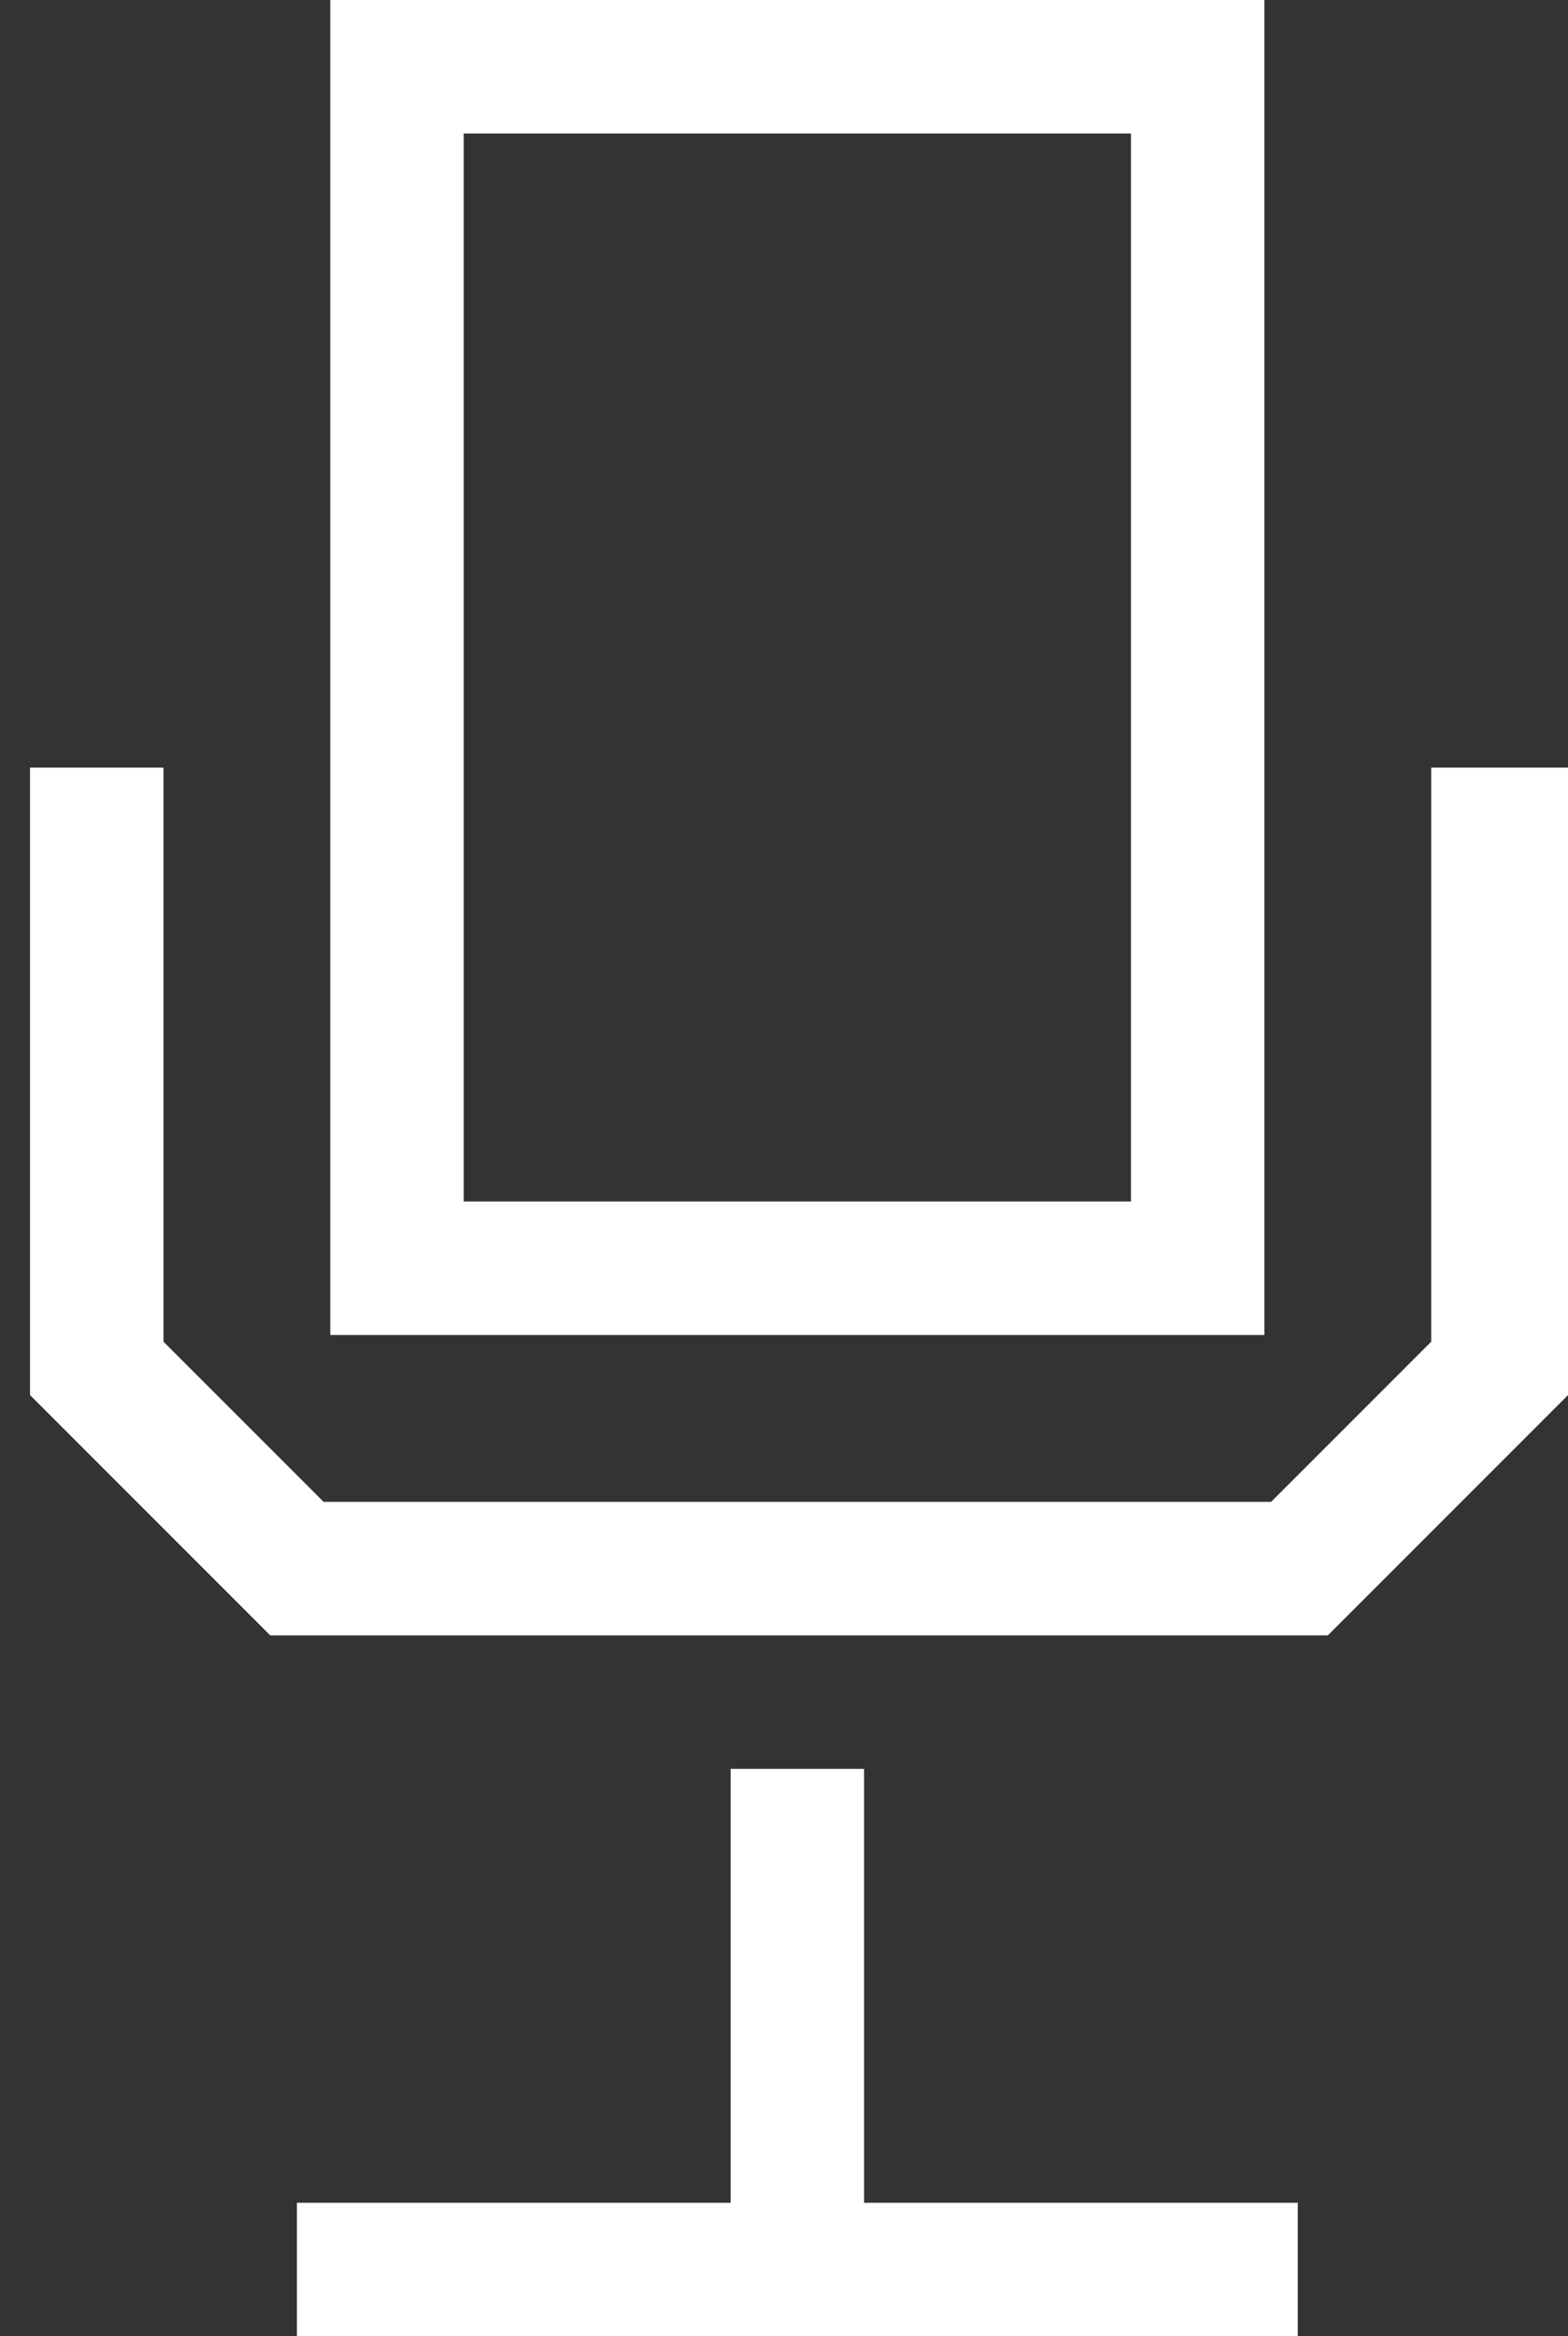 <svg width="47" height="70" viewBox="0 0 47 70" fill="none" xmlns="http://www.w3.org/2000/svg">
<rect x="0" y="0" width="47" height="70" fill="#333333" stroke="none"/>
<path d="M37.9 0H9.9V40H37.9V0ZM33.9 36H13.9V4H33.9V36ZM42.9 23V40.2L38.1 45H9.7L4.9 40.2V23H0.9V41.8L8.1 49H39.8L47 41.8V23H42.9ZM25.9 53H21.9V66H8.9V70H38.9V66H25.9V53Z" fill="white"/>
</svg>
